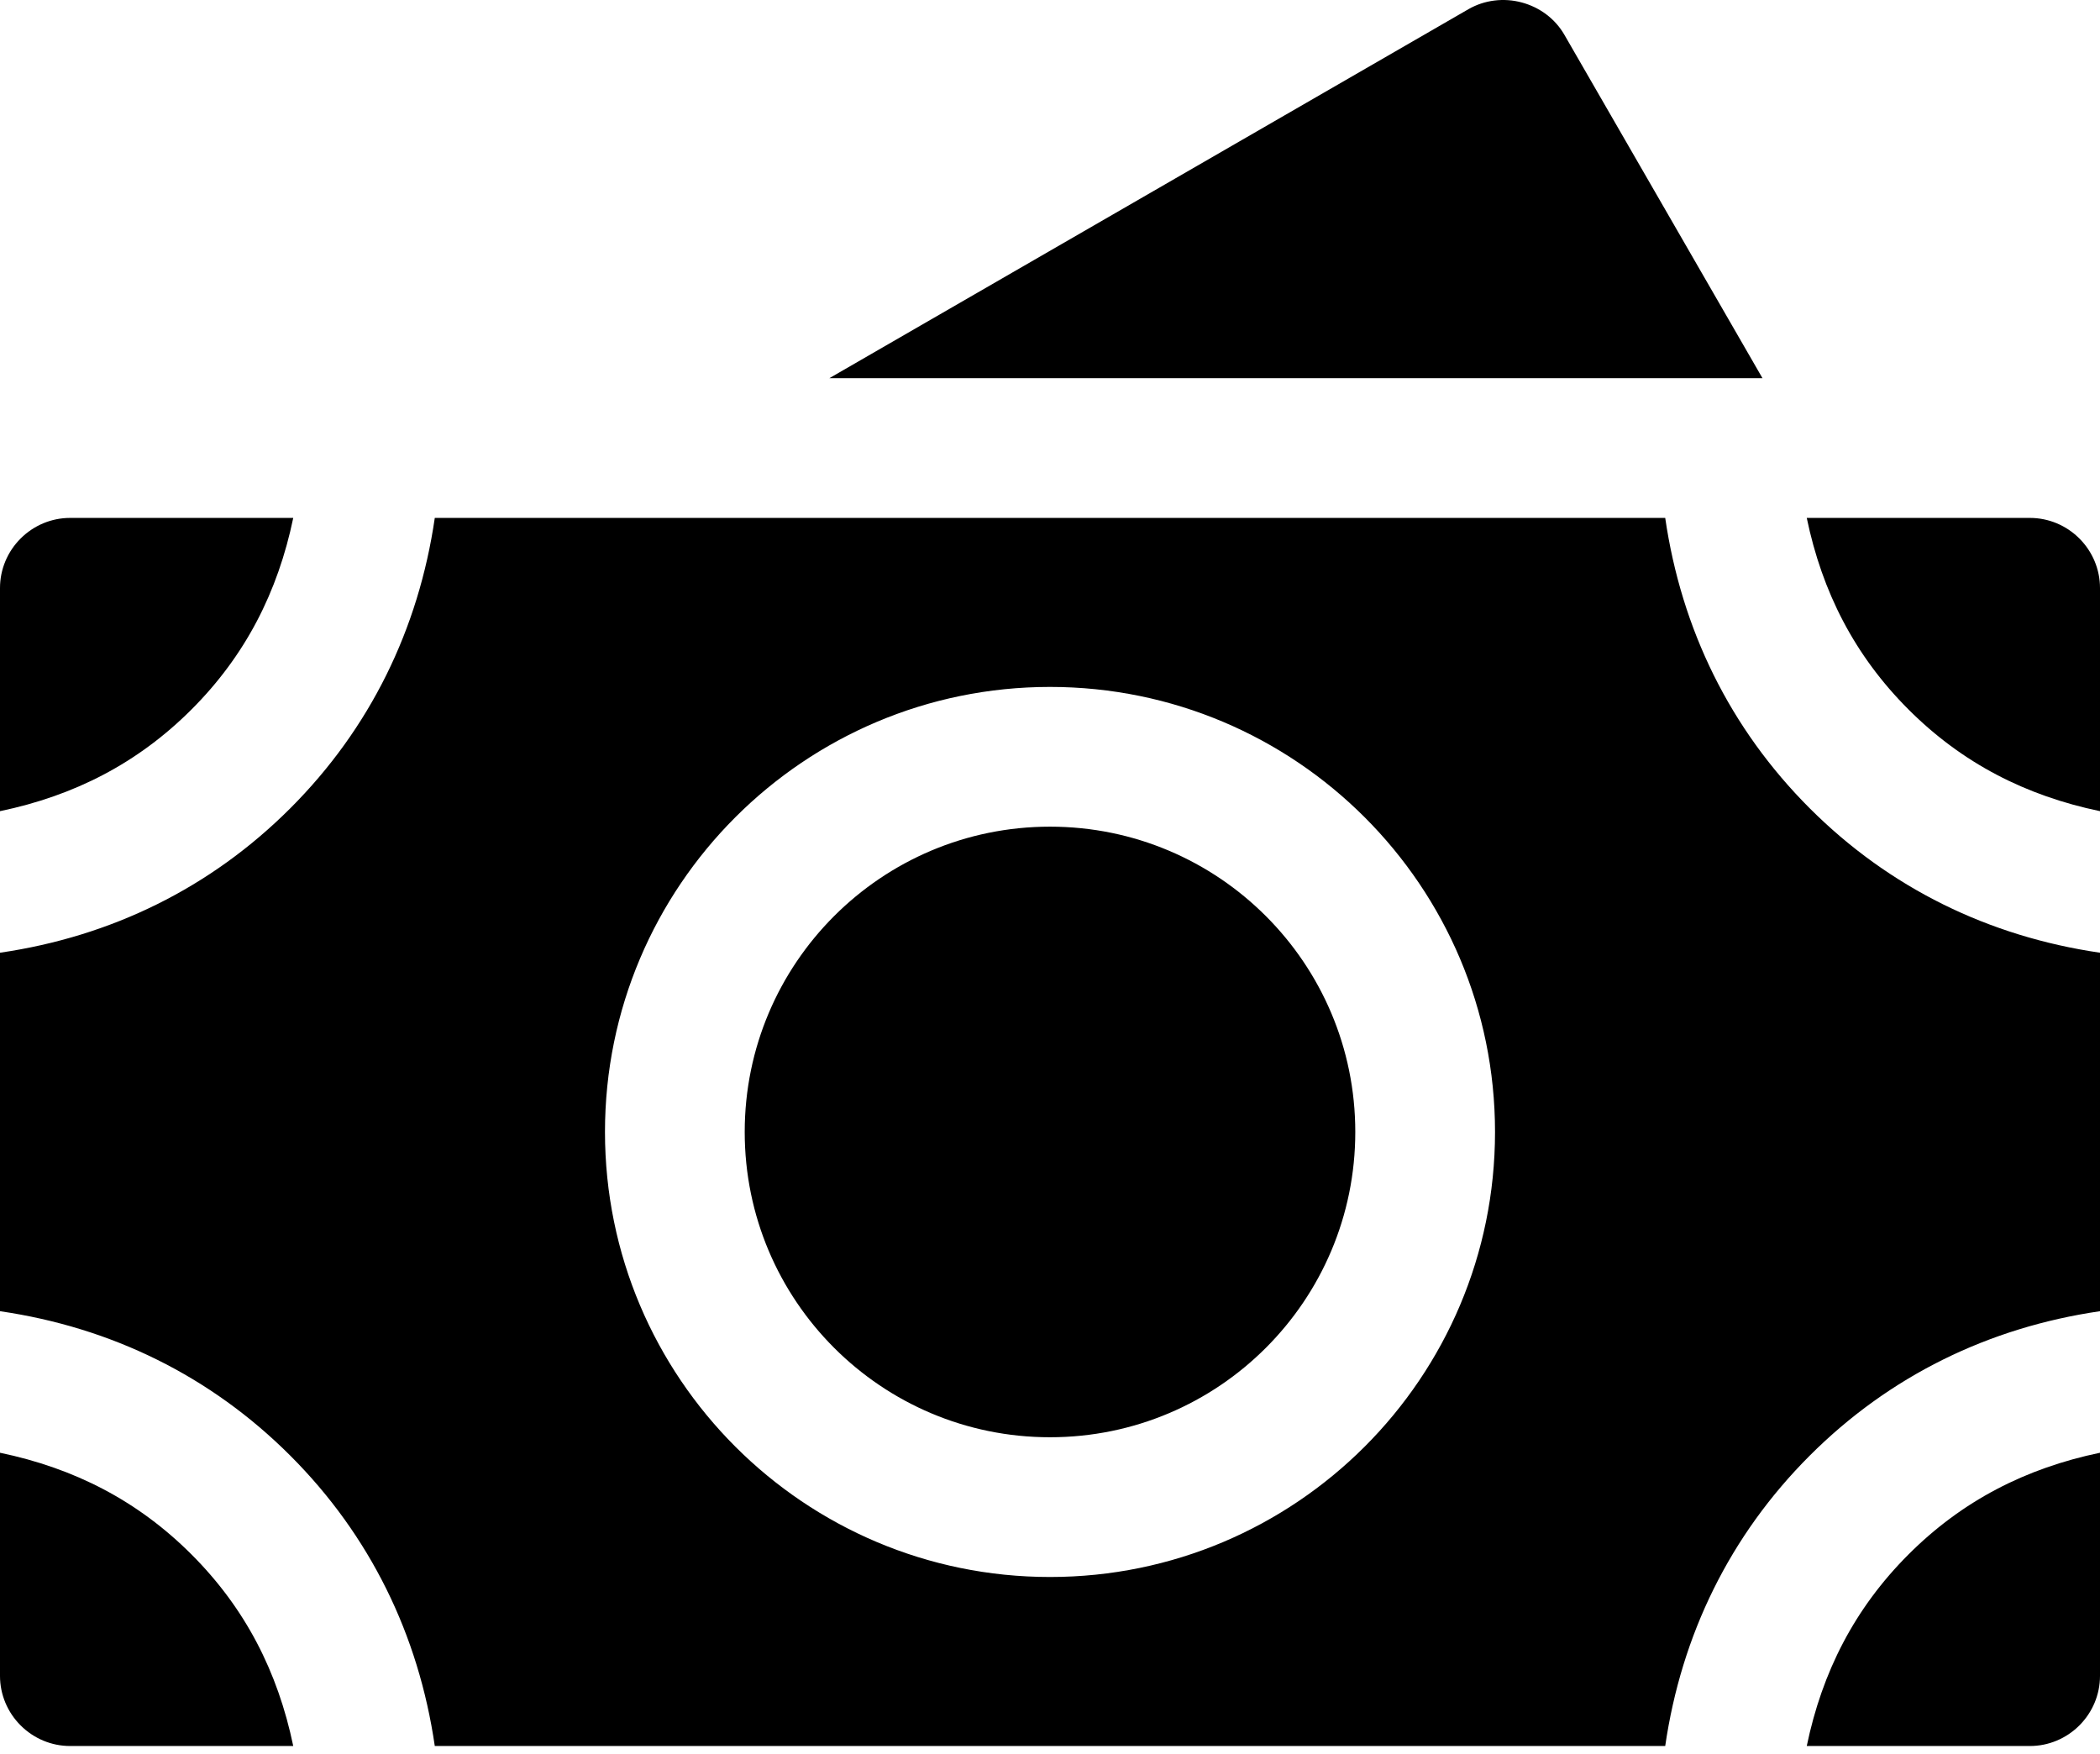 <svg width="200" height="167" viewBox="0 0 200 167" fill="none" xmlns="http://www.w3.org/2000/svg">
<path fill-rule="evenodd" clip-rule="evenodd" d="M27.928 166.279H6.678C4.902 166.279 3.217 165.57 1.963 164.316C0.709 163.062 0 161.377 0 159.601V138.351C7.066 139.82 13.116 142.913 18.241 148.038C23.366 153.163 26.459 159.213 27.928 166.279ZM200 138.351V159.601C200 161.377 199.291 163.062 198.038 164.316C196.784 165.57 195.098 166.279 193.323 166.279H172.072C173.541 159.212 176.635 153.163 181.759 148.038C186.884 142.913 192.934 139.82 200 138.351ZM172.072 49.323H193.323C195.098 49.323 196.784 50.031 198.038 51.285C199.291 52.539 200 54.225 200 56V77.25C192.934 75.781 186.884 72.688 181.759 67.563C176.634 62.439 173.541 56.389 172.072 49.323ZM0 77.25V56C0 54.225 0.709 52.539 1.962 51.286C3.216 50.032 4.902 49.323 6.677 49.323H27.928C26.459 56.389 23.366 62.439 18.241 67.564C13.116 72.688 7.066 75.781 0 77.25ZM41.408 49.323C39.863 59.922 35.24 69.383 27.65 76.973C20.061 84.562 10.6 89.186 0 90.731V124.871C10.6 126.416 20.06 131.039 27.65 138.629C35.24 146.218 39.863 155.679 41.408 166.279H158.592C160.137 155.679 164.761 146.219 172.35 138.629C179.94 131.039 189.4 126.415 200 124.871V90.731C189.4 89.186 179.94 84.562 172.35 76.973C164.76 69.383 160.137 59.922 158.592 49.323H41.408ZM167.854 36.014H78.99L139.849 0.877C141.381 -0.007 143.217 -0.224 144.92 0.232C146.629 0.69 148.102 1.774 148.987 3.309L167.854 36.014ZM100 65.418C123.406 65.418 142.383 84.394 142.383 107.8C142.383 131.207 123.407 150.183 100 150.183C76.593 150.183 57.617 131.207 57.617 107.8C57.617 84.394 76.594 65.418 100 65.418ZM129.075 107.801C129.075 123.859 116.058 136.875 100 136.875C83.942 136.875 70.925 123.859 70.925 107.801C70.925 91.743 83.942 78.726 100 78.726C116.058 78.726 129.075 91.743 129.075 107.801Z" fill="black"/>
</svg>
